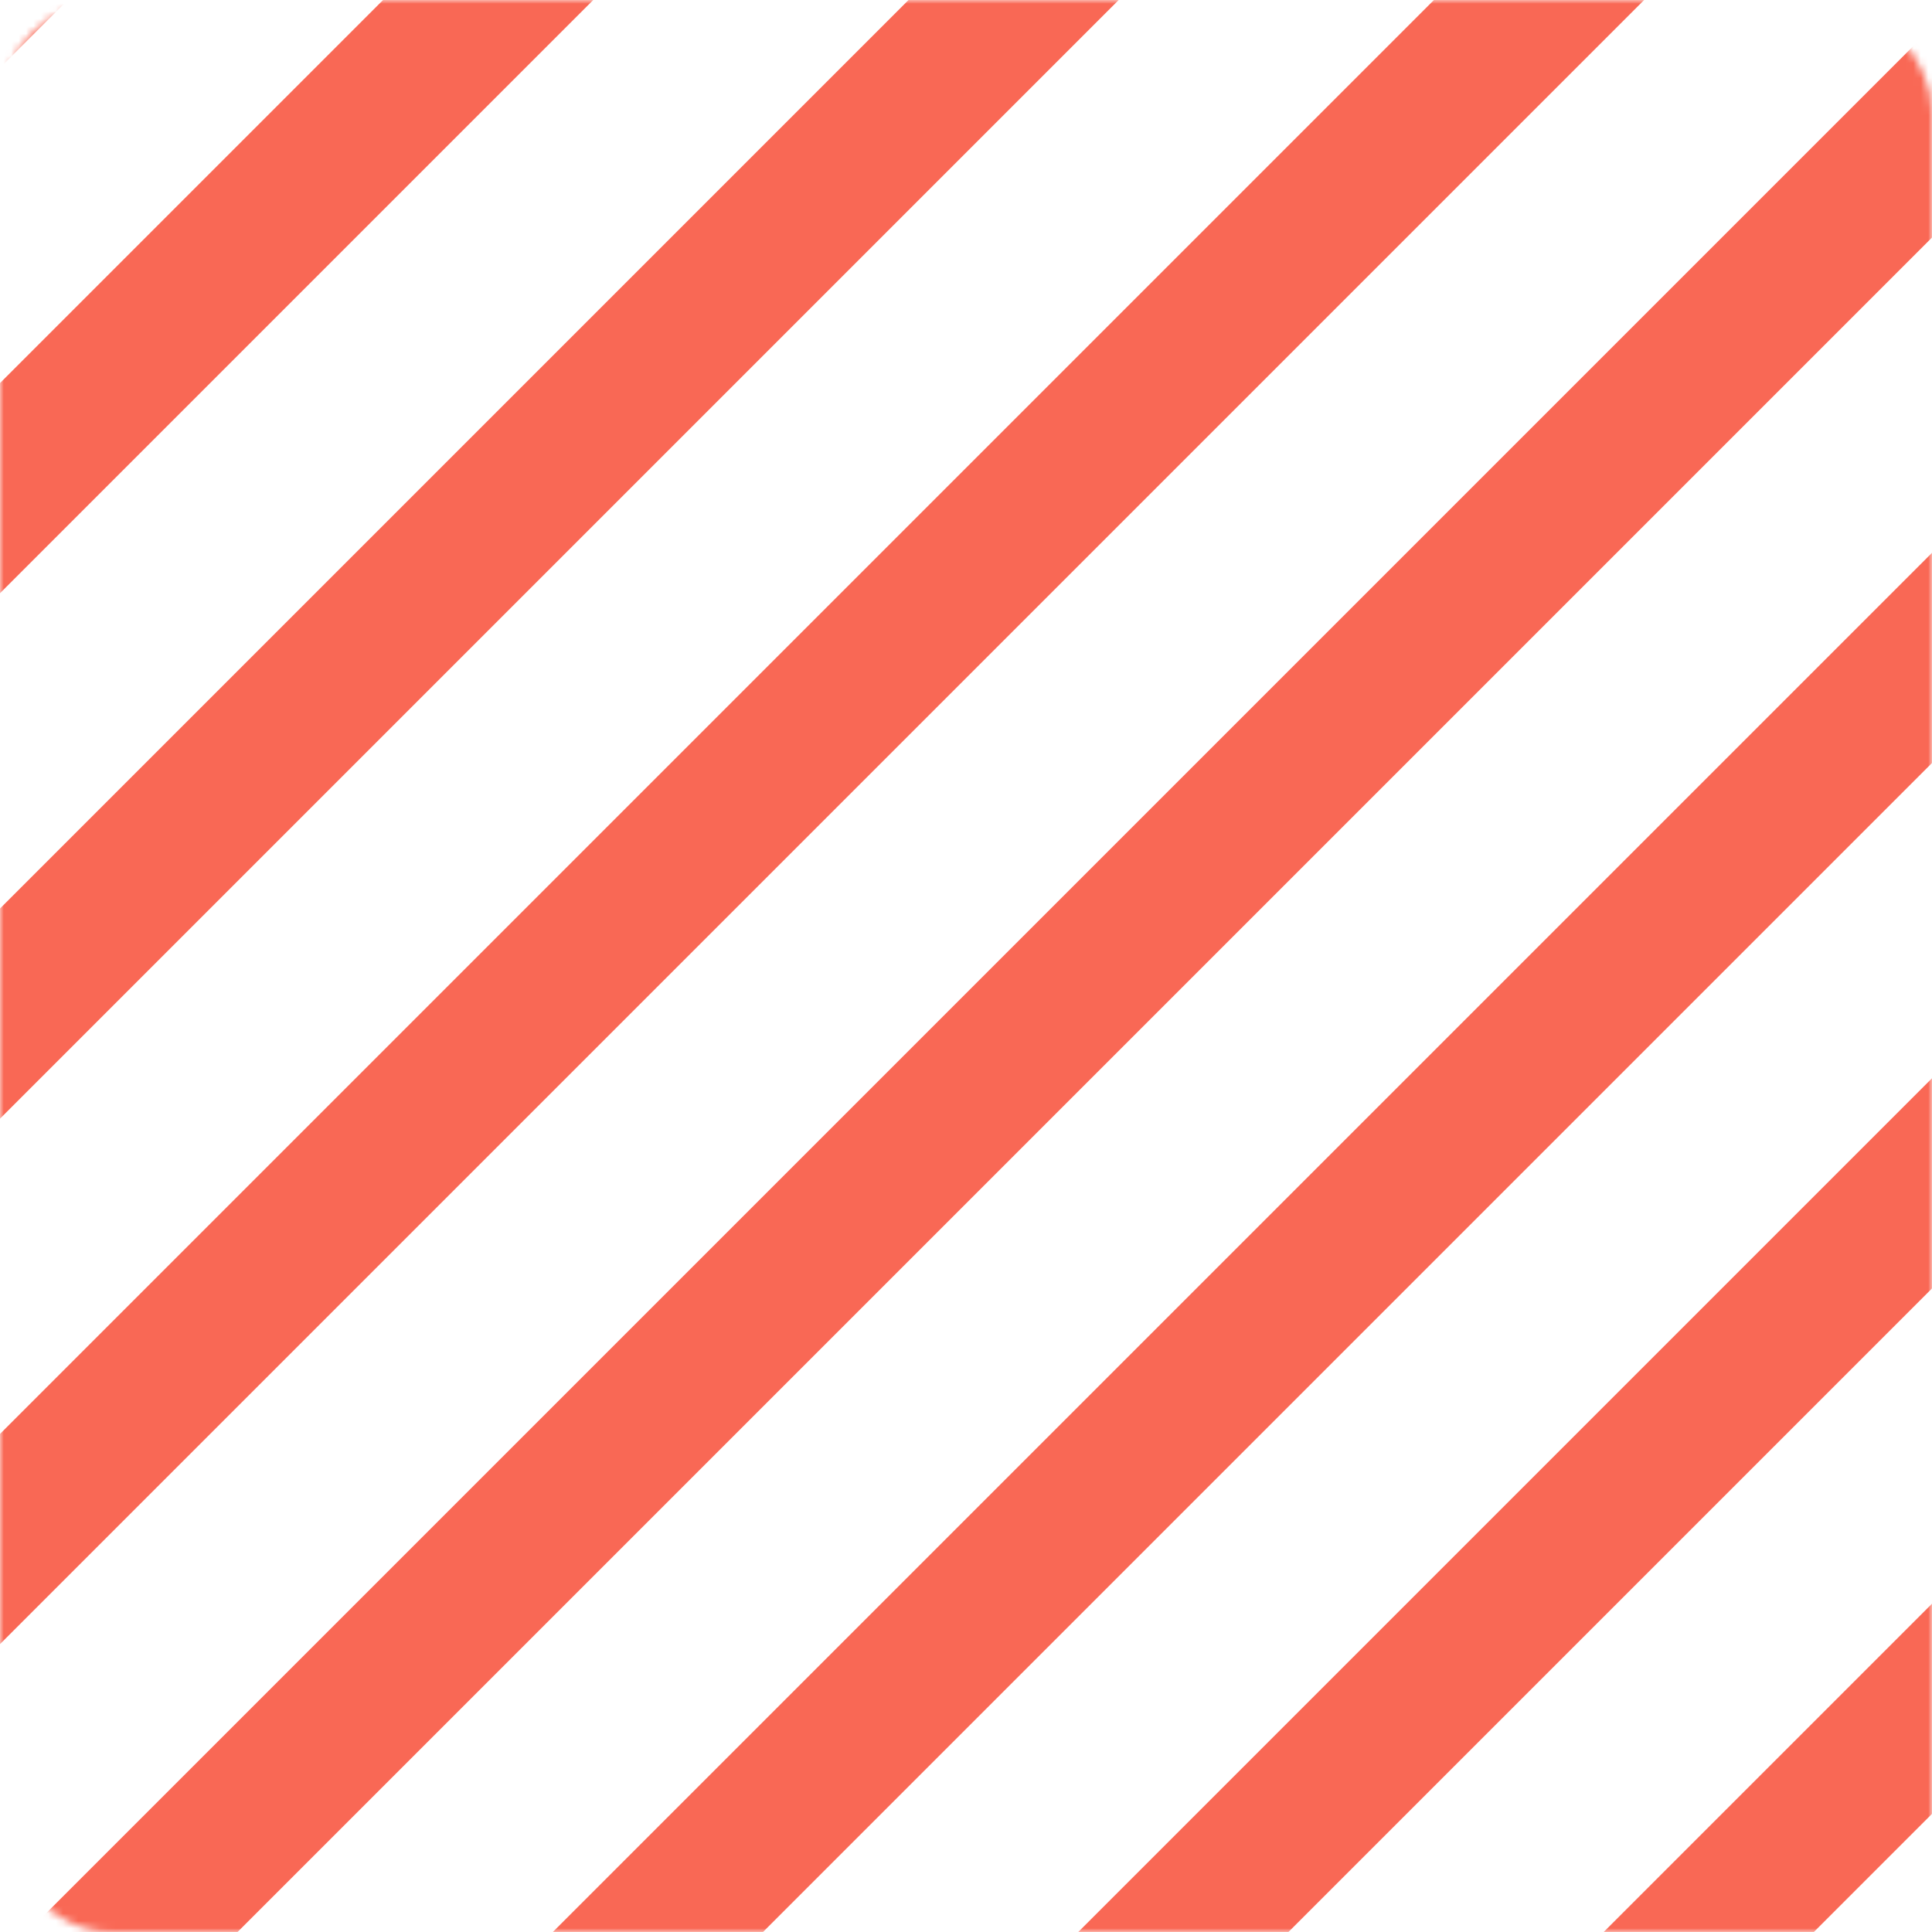 <?xml version="1.0" encoding="UTF-8"?> <svg xmlns="http://www.w3.org/2000/svg" width="260" height="260" viewBox="0 0 260 260" fill="none"><mask id="mask0_27_827" style="mask-type:alpha" maskUnits="userSpaceOnUse" x="0" y="0" width="260" height="260"><rect width="260" height="260" rx="15" fill="#F7D5CE"></rect></mask><g mask="url(#mask0_27_827)"><rect x="-151" y="131.843" width="400" height="20" transform="rotate(-45 -151 131.843)" fill="#F96855"></rect><rect x="-115.645" y="167.198" width="400" height="20" transform="rotate(-45 -115.645 167.198)" fill="#F96855"></rect><rect x="-80.289" y="202.553" width="400" height="20" transform="rotate(-45 -80.289 202.553)" fill="#F96855"></rect><rect x="-44.934" y="237.909" width="400" height="20" transform="rotate(-45 -44.934 237.909)" fill="#F96855"></rect><rect x="-9.579" y="273.264" width="400" height="20" transform="rotate(-45 -9.579 273.264)" fill="#F96855"></rect><rect x="25.776" y="308.619" width="400" height="20" transform="rotate(-45 25.776 308.619)" fill="#F96855"></rect><rect x="61.132" y="343.975" width="400" height="20" transform="rotate(-45 61.132 343.975)" fill="#F96855"></rect><rect x="96.487" y="379.33" width="400" height="20" transform="rotate(-45 96.487 379.33)" fill="#F96855"></rect></g></svg> 